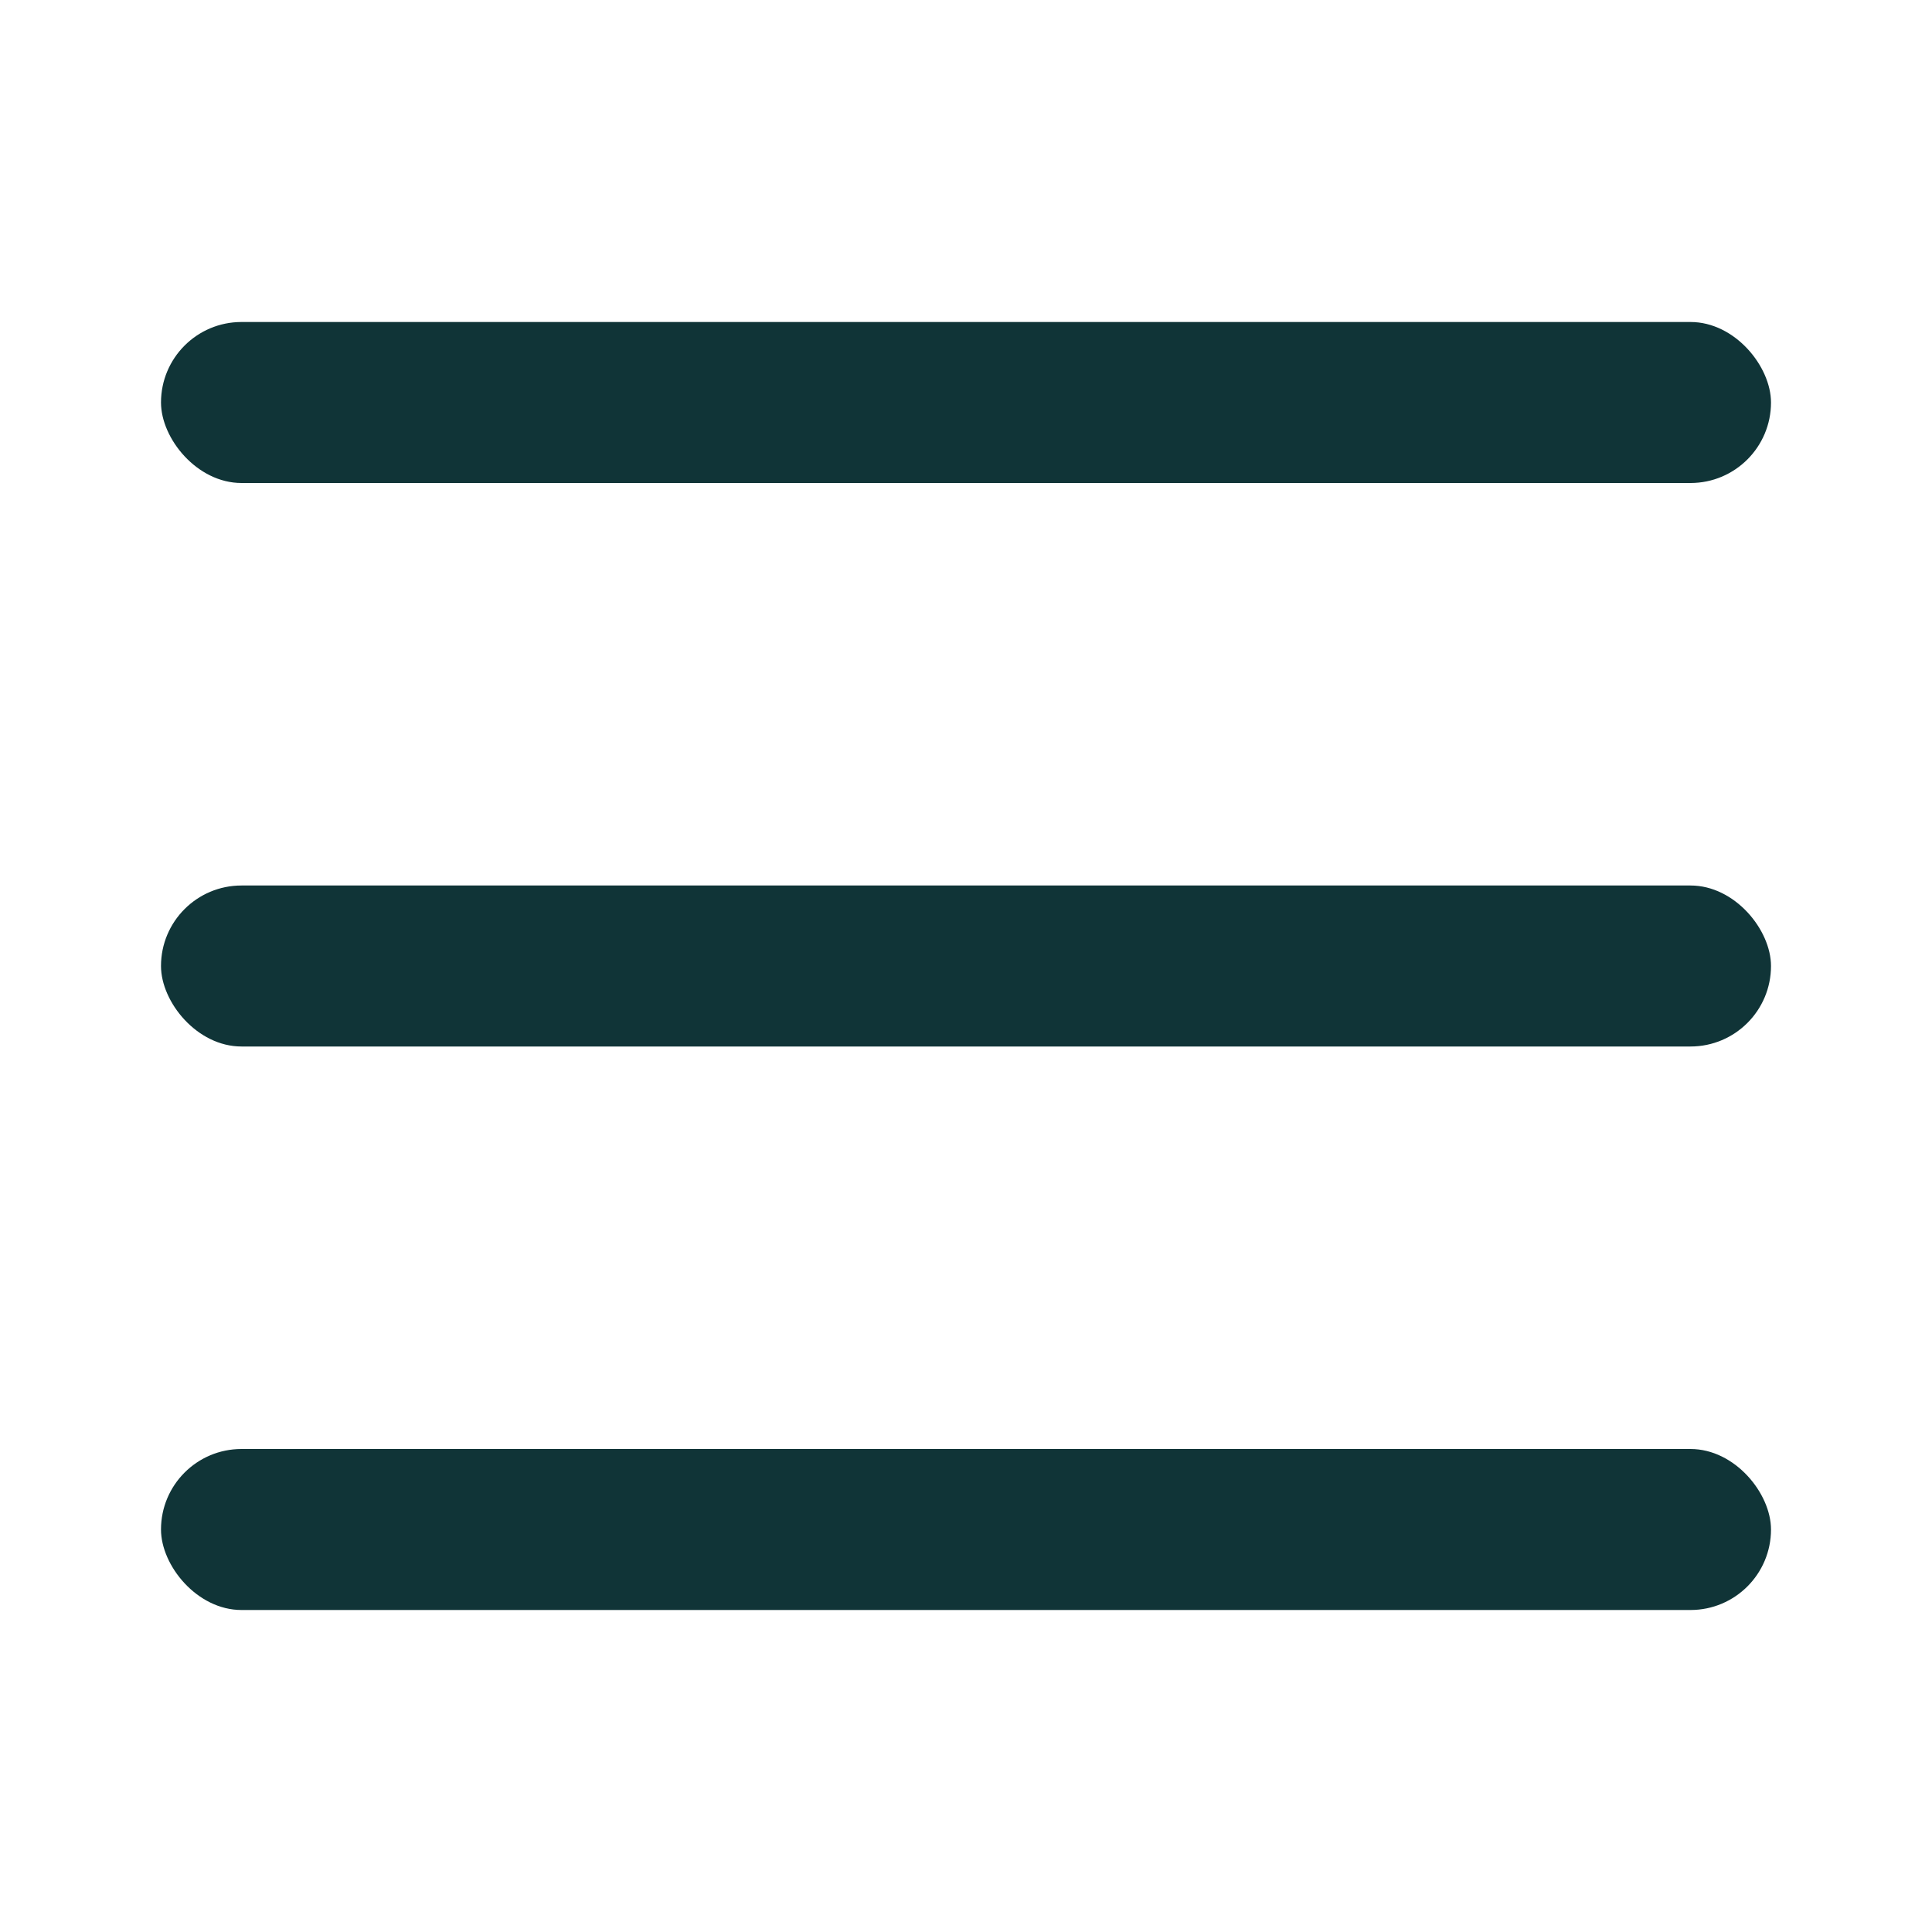<svg width="24" height="24" viewBox="0 0 24 24" fill="none" xmlns="http://www.w3.org/2000/svg">
<rect x="2" y="18" width="20" height="2" rx="1" fill="#103437"/>
<rect x="2" y="11" width="20" height="2" rx="1" fill="#103437"/>
<rect x="2" y="4" width="20" height="2" rx="1" fill="#103437"/>
</svg>
